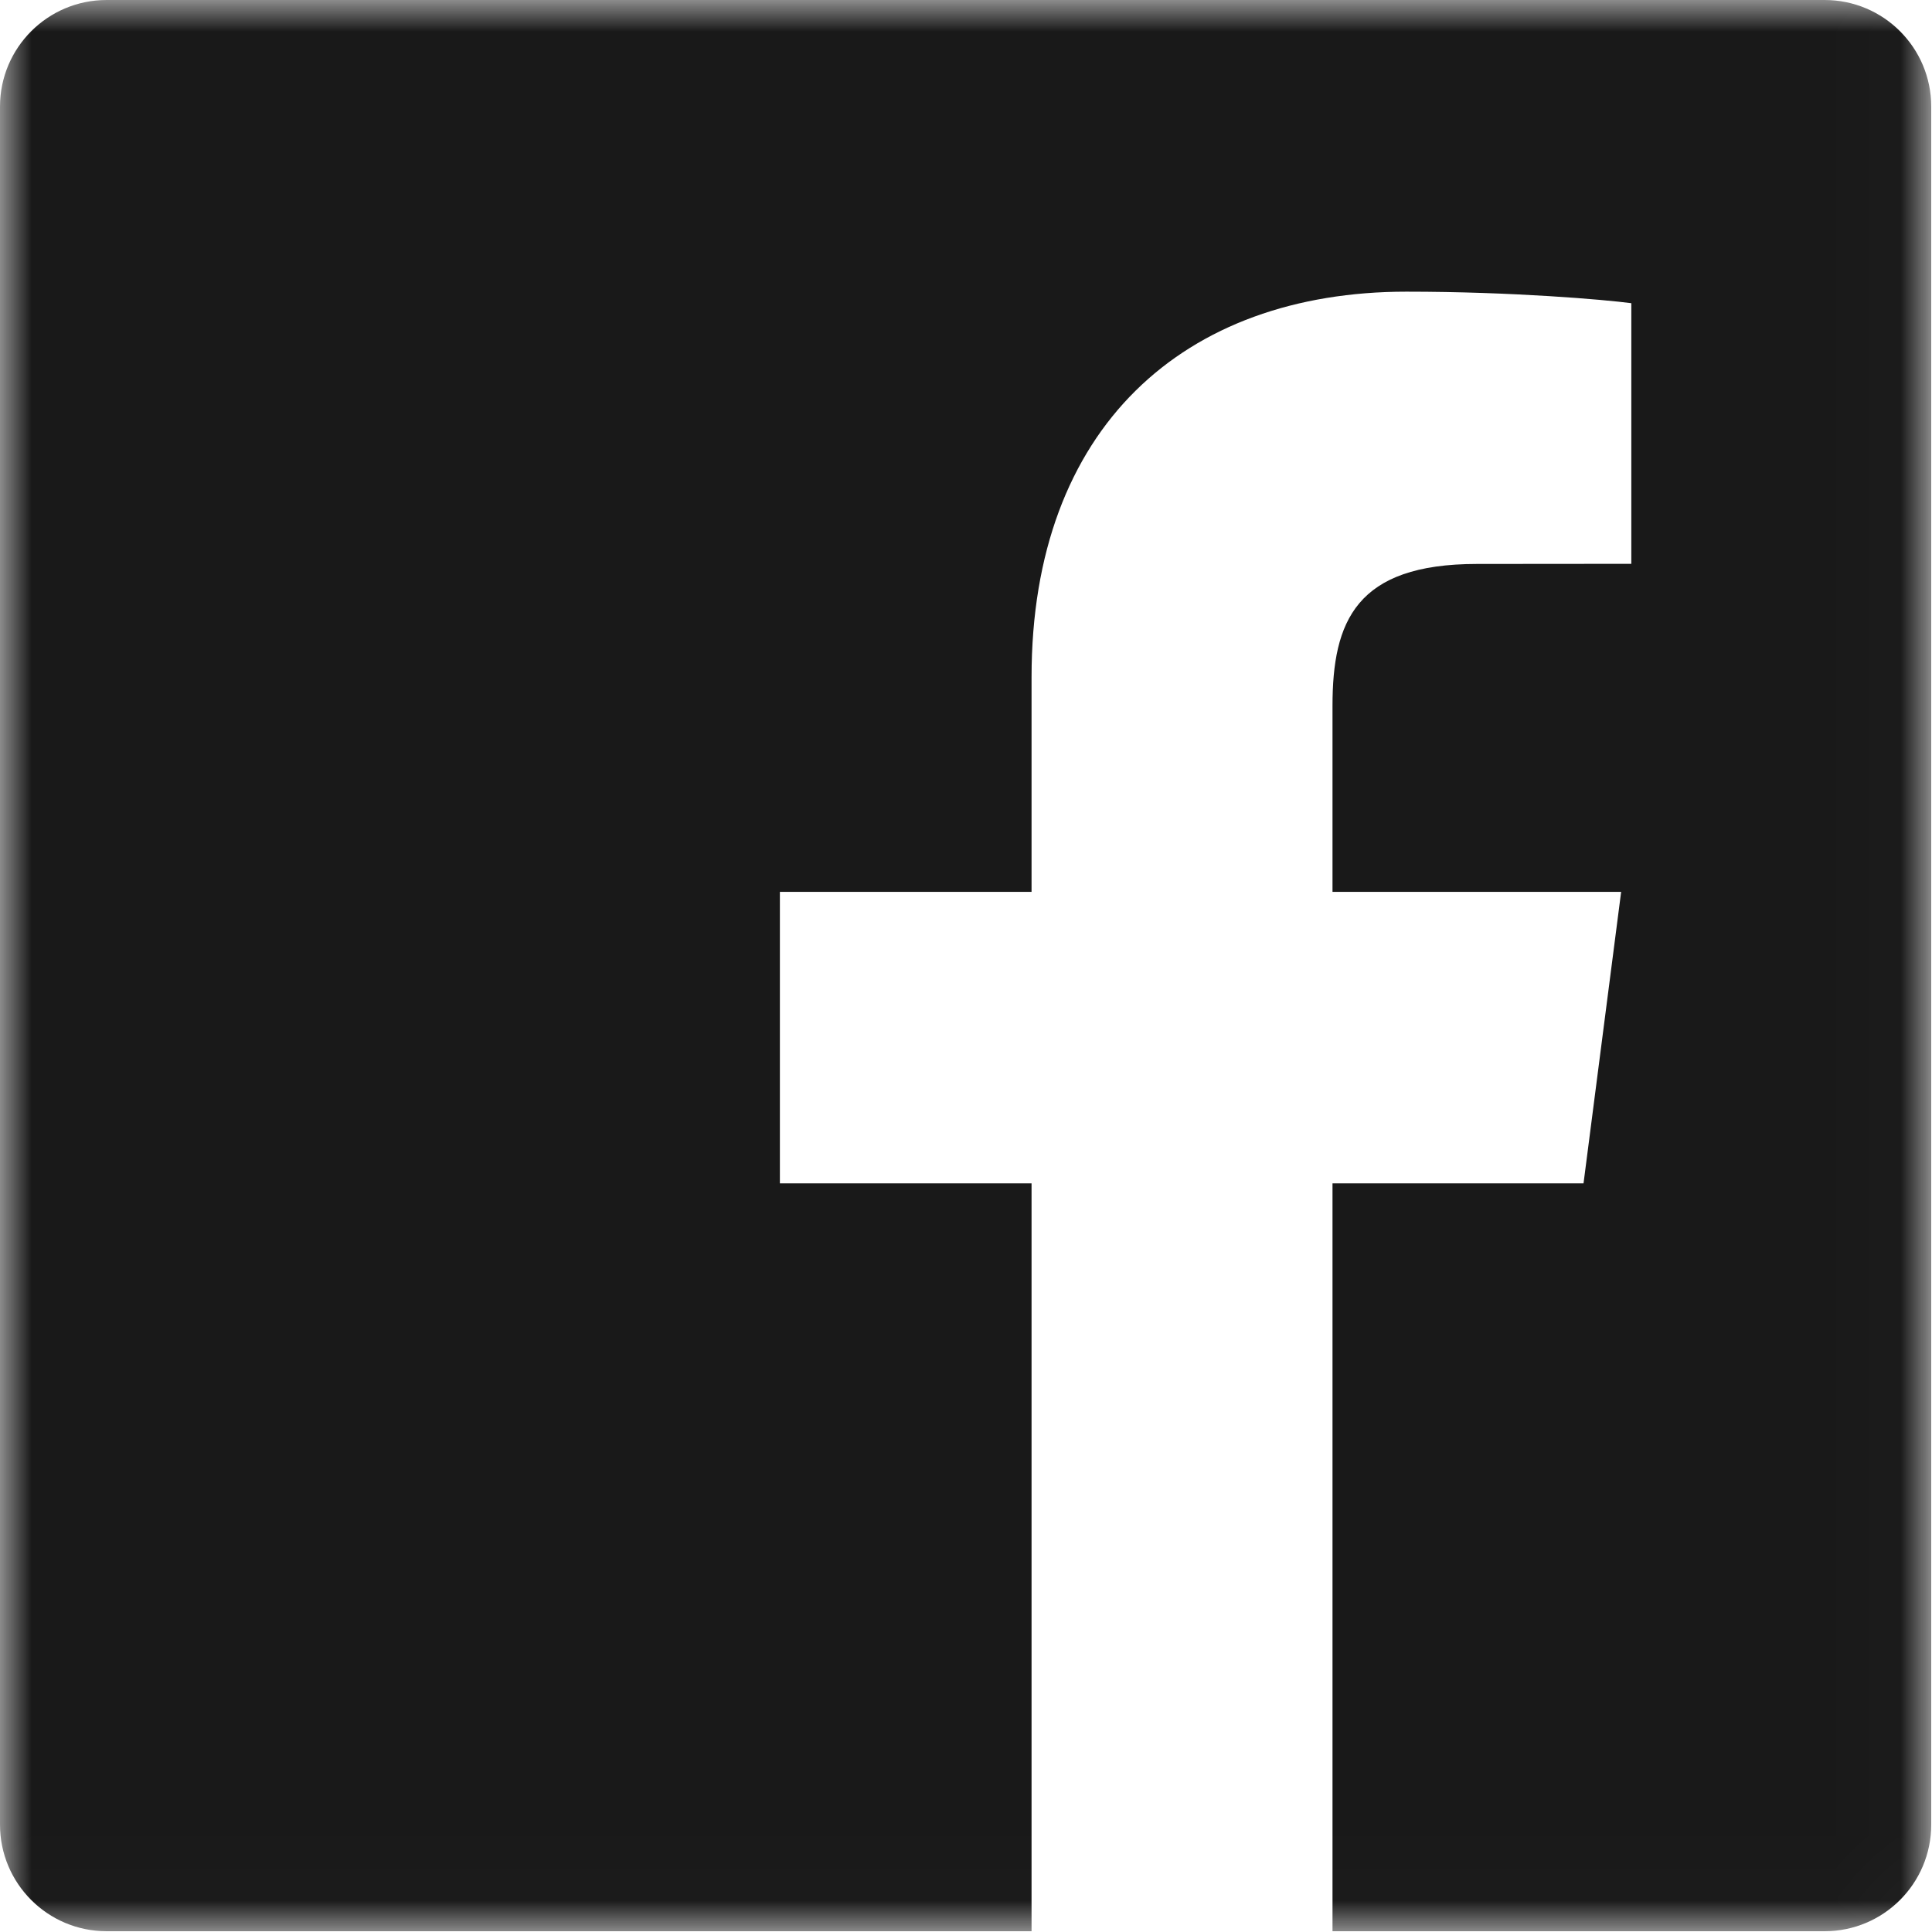 <?xml version="1.0" encoding="UTF-8"?>
<svg width="30px" height="30px" viewBox="0 0 30 30" version="1.1" xmlns="http://www.w3.org/2000/svg" xmlns:xlink="http://www.w3.org/1999/xlink">
    <!-- Generator: Sketch 50.2 (55047) - http://www.bohemiancoding.com/sketch -->
    <title>facebook</title>
    <desc>Created with Sketch.</desc>
    <defs>
        <polygon id="path-1" points="1.12359551e-05 4.49438202e-05 29.988 4.49438202e-05 29.988 29.988 1.12359551e-05 29.988"></polygon>
    </defs>
    <g id="Masthead-Our-Story" stroke="none" stroke-width="1" fill="none" fill-rule="evenodd">
        <g id="Navigation-Copy" transform="translate(-471, -620)">
            <g id="Group-4" transform="translate(-1155, -239)">
                <g id="facebook" transform="translate(1626, 859)">
                    <g id="Page-1">
                        <mask id="mask-2" fill="white">
                            <use xlink:href="#path-1"></use>
                        </mask>
                        <g id="Clip-2"></g>
                        <path d="M28.333,4.49438202e-05 L1.655,4.49438202e-05 C0.741,4.49438202e-05 1.12359551e-05,0.741 1.12359551e-05,1.655 L1.12359551e-05,28.333 C1.12359551e-05,29.247 0.741,29.988 1.655,29.988 L16.018,29.988 L16.018,18.375 L12.11,18.375 L12.11,13.849 L16.018,13.849 L16.018,10.512 C16.018,6.638 18.383,4.529 21.839,4.529 C23.494,4.529 24.916,4.653 25.331,4.708 L25.331,8.755 L22.934,8.757 C21.055,8.757 20.691,9.649 20.691,10.96 L20.691,13.849 L25.173,13.849 L24.589,18.375 L20.691,18.375 L20.691,29.988 L28.333,29.988 C29.247,29.988 29.988,29.247 29.988,28.333 L29.988,1.655 C29.988,0.741 29.247,4.49438202e-05 28.333,4.49438202e-05" id="Fill-1" fill="#191919" mask="url(#mask-2)"></path>
                    </g>
                </g>
            </g>
        </g>
    </g>
</svg>